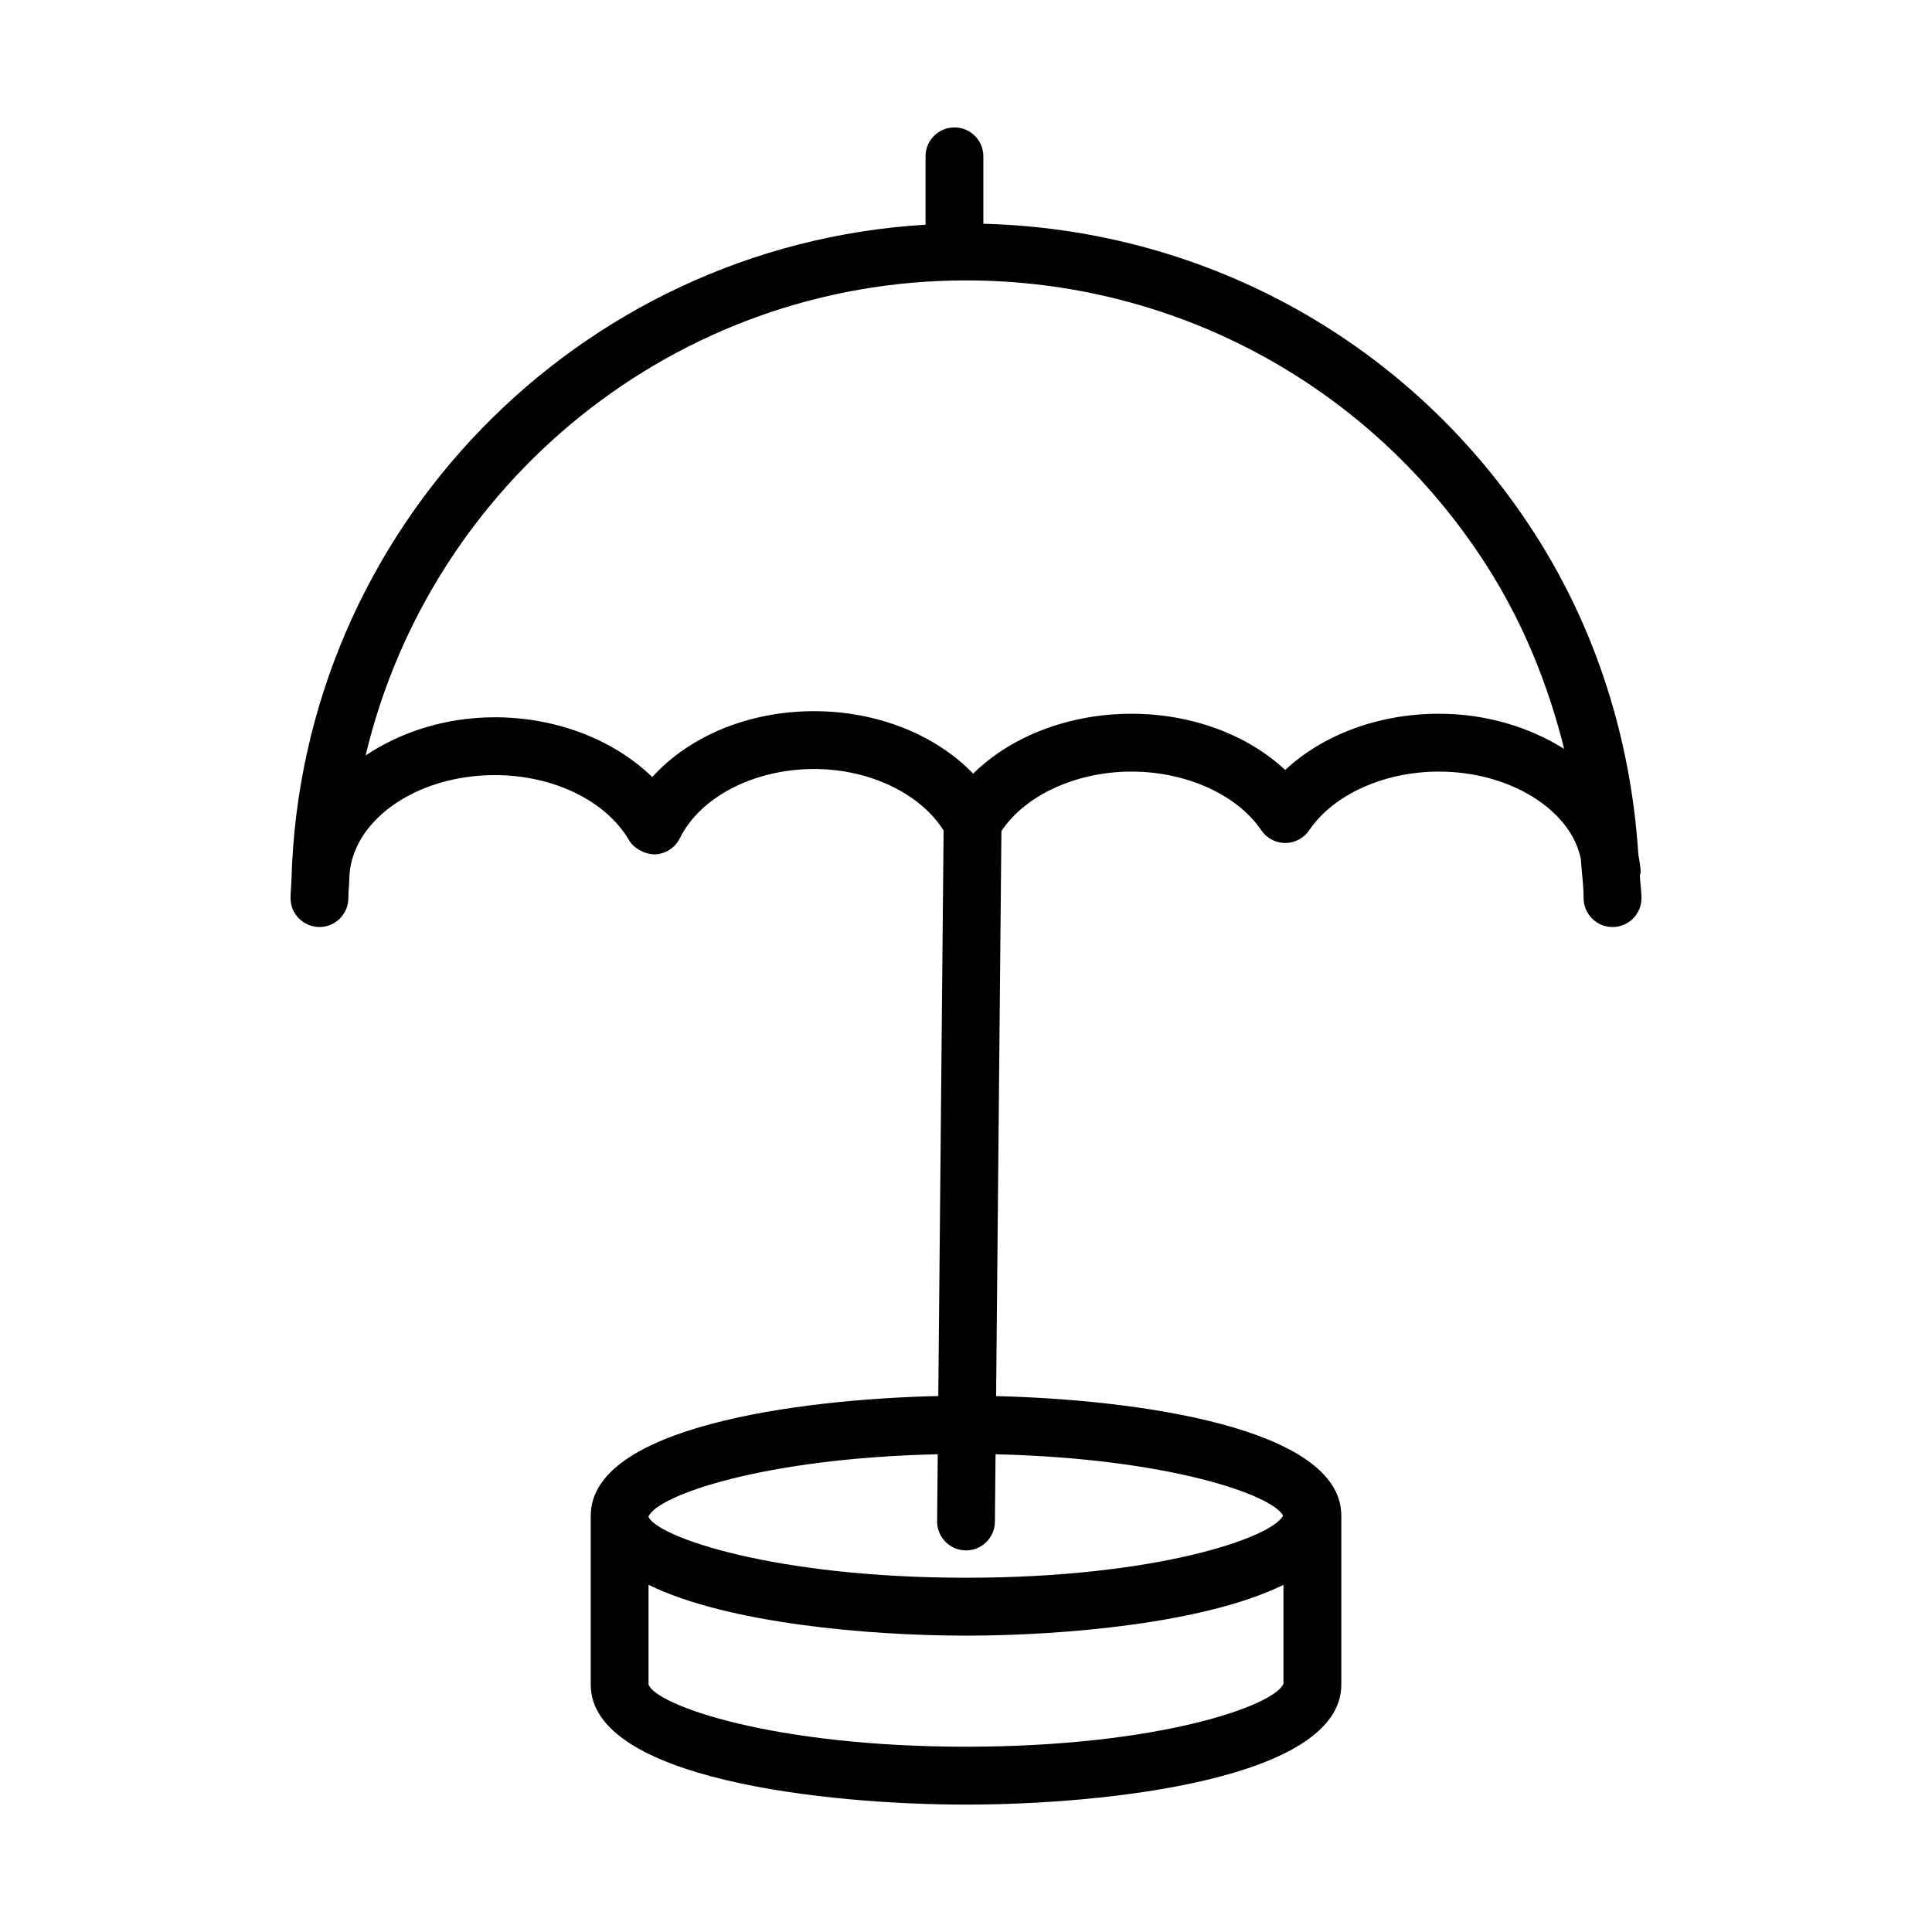 <?xml version="1.0" encoding="UTF-8"?>
<!-- Uploaded to: ICON Repo, www.iconrepo.com, Generator: ICON Repo Mixer Tools -->
<svg fill="#000000" width="800px" height="800px" version="1.1" viewBox="144 144 512 512" xmlns="http://www.w3.org/2000/svg">
 <path d="m578.58 376.07c0.047-0.336 0.199-0.633 0.199-0.98 0-1.598-0.379-3.113-0.602-4.664-1.957-30.32-11.094-59.598-27.566-85.164-32.301-50.199-86.656-80.453-146.01-81.965v-17.871c0-4.227-3.434-7.66-7.66-7.66s-7.66 3.434-7.66 7.66v18.125c-92.105 5.496-165.56 80.777-168.04 173.65 0 0.027-0.012 0.051-0.012 0.078 0 0.008 0.004 0.016 0.004 0.023-0.043 1.578-0.238 3.117-0.238 4.707 0 4.227 3.434 7.66 7.66 7.66 4.227 0 7.66-3.434 7.66-7.66 0-1.617 0.195-3.188 0.242-4.797 0.051-15.336 17.34-27.801 38.594-27.801 15.457 0 29.402 6.762 35.527 17.215 1.43 2.449 4.516 3.824 6.883 3.789 2.824-0.102 5.348-1.738 6.602-4.273 5.414-10.969 19.711-18.348 35.59-18.348 14.762 0 28.184 6.555 34.312 16.297l-1.41 149.87c-37.301 0.844-92.105 8.207-92.105 31.707v44.773c0 25.098 62.516 31.797 99.453 31.797s99.461-6.695 99.461-31.797v-44.773c0-23.375-54.199-30.777-91.488-31.688l1.41-149.73c6.227-9.434 19.715-15.773 34.477-15.773 14.496 0 27.996 6.106 34.395 15.551 1.422 2.106 3.797 3.367 6.34 3.367 2.543 0 4.918-1.262 6.359-3.375 6.359-9.438 19.863-15.543 34.375-15.543 19 0 35.102 10.328 37.605 23.199 0.219 3.449 0.734 6.856 0.734 10.336 0 4.227 3.441 7.66 7.668 7.66 4.227 0 7.668-3.434 7.668-7.66 0.004-2.004-0.355-3.953-0.422-5.941zm-94.453 214.13c-2.406 5.867-33.195 16.695-84.125 16.695-51.098 0-81.965-10.902-84.133-16.457v-26.449c20.883 10.262 58.605 13.473 84.133 13.473 25.523 0 63.234-3.207 84.125-13.461zm-0.094-44.539c-3.086 5.91-33.738 16.457-84.031 16.457-51.012 0-81.816-10.855-84.133-16.121v-0.082c2.207-5.559 30.281-15.496 76.645-16.52l-0.168 17.738c-0.039 4.227 3.356 7.688 7.582 7.742h0.074c4.199 0 7.621-3.387 7.66-7.594l0.168-17.883c45.465 1.055 73.266 10.676 76.203 16.262zm41.293-212.51c-15.934 0-30.727 5.547-40.734 14.898-10.023-9.352-24.82-14.898-40.734-14.898-16.59 0-31.98 6.004-41.961 15.879-9.902-10.297-25.391-16.562-42.148-16.562-17.336 0-33.086 6.613-42.895 17.469-10.102-9.855-25.391-15.852-41.707-15.852-13.07 0-24.91 3.894-34.254 10.117 17.133-72.062 81.879-125.89 159.11-125.89 55.922 0 107.43 28.121 137.75 75.223 9.719 15.102 16.477 31.676 20.762 48.926-9.148-5.734-20.586-9.312-33.184-9.312z"/>
</svg>